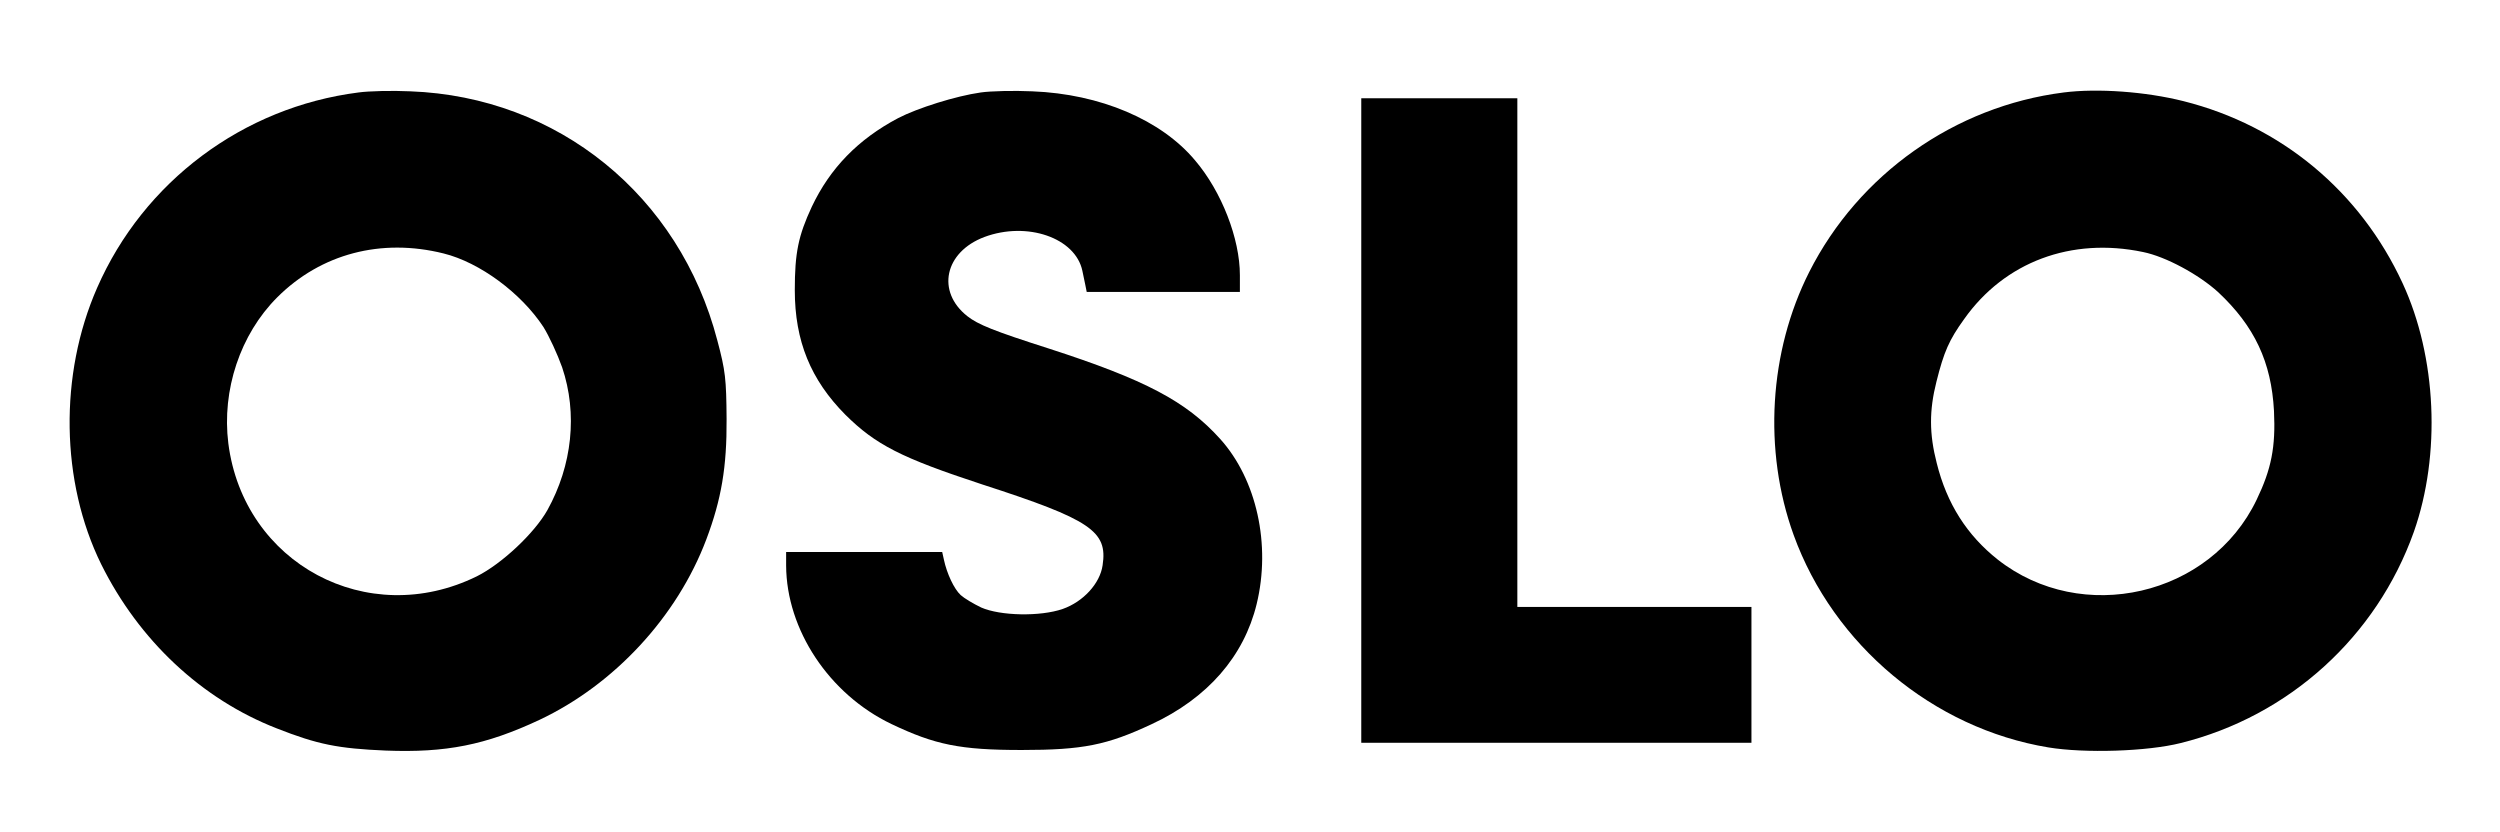 <?xml version="1.0" standalone="no"?>
<!DOCTYPE svg PUBLIC "-//W3C//DTD SVG 20010904//EN"
 "http://www.w3.org/TR/2001/REC-SVG-20010904/DTD/svg10.dtd">
<svg version="1.0" xmlns="http://www.w3.org/2000/svg"
 width="865pt" height="288pt" viewBox="0 0 865 288"
 preserveAspectRatio="xMidYMid meet">

<g transform="translate(0,288) scale(0.1,-0.1)"
fill="#000000" stroke="none">
<path d="M1240 2560 c-399 -51 -743 -308 -904 -676 -132 -301 -126 -671 14
-956 131 -264 348 -467 607 -568 142 -56 213 -70 378 -77 208 -8 345 19 531
106 259 122 477 357 578 625 52 138 71 250 70 416 -1 139 -4 167 -32 272 -131
502 -552 843 -1062 862 -63 3 -144 1 -180 -4z m295 -557 c125 -31 268 -137
345 -254 20 -32 49 -95 65 -140 54 -160 35 -339 -51 -494 -45 -80 -158 -186
-244 -229 -378 -186 -807 44 -860 460 -23 184 41 377 169 505 151 151 360 206
576 152z"/>
<path d="M3393 2560 c-85 -12 -219 -54 -286 -89 -138 -73 -235 -173 -298 -306
-47 -101 -59 -160 -59 -289 0 -176 55 -310 175 -431 105 -104 193 -149 473
-241 377 -122 435 -162 417 -280 -9 -63 -67 -126 -138 -151 -78 -27 -216 -24
-282 5 -27 13 -59 32 -71 43 -23 21 -48 75 -58 122 l-6 27 -270 0 -270 0 0
-47 c1 -222 149 -445 364 -548 151 -72 238 -90 451 -90 212 0 295 17 449 89
194 90 320 235 364 416 50 205 0 431 -126 571 -117 130 -259 205 -593 313
-191 61 -245 83 -282 112 -108 85 -79 222 59 274 148 55 315 -3 339 -117 3
-13 7 -34 10 -48 l5 -25 265 0 265 0 0 58 c0 126 -63 289 -155 397 -117 140
-328 230 -563 239 -64 3 -145 1 -179 -4z"/>
<path d="M7140 2560 c-377 -48 -709 -283 -880 -621 -139 -275 -160 -617 -54
-910 138 -381 483 -669 881 -735 127 -21 343 -14 458 15 375 93 678 368 807
731 94 267 79 605 -39 860 -147 318 -420 545 -758 630 -131 33 -298 45 -415
30z m275 -552 c79 -16 193 -78 260 -139 126 -118 184 -242 193 -411 6 -125 -9
-201 -60 -307 -160 -334 -605 -436 -896 -207 -106 84 -176 193 -211 334 -26
101 -26 182 -1 281 26 104 44 145 96 217 140 198 371 284 619 232z"/>
<path d="M4710 1425 l0 -1115 675 0 675 0 0 235 0 235 -405 0 -405 0 0 880 0
880 -270 0 -270 0 0 -1115z"/>
</g>
</svg>
